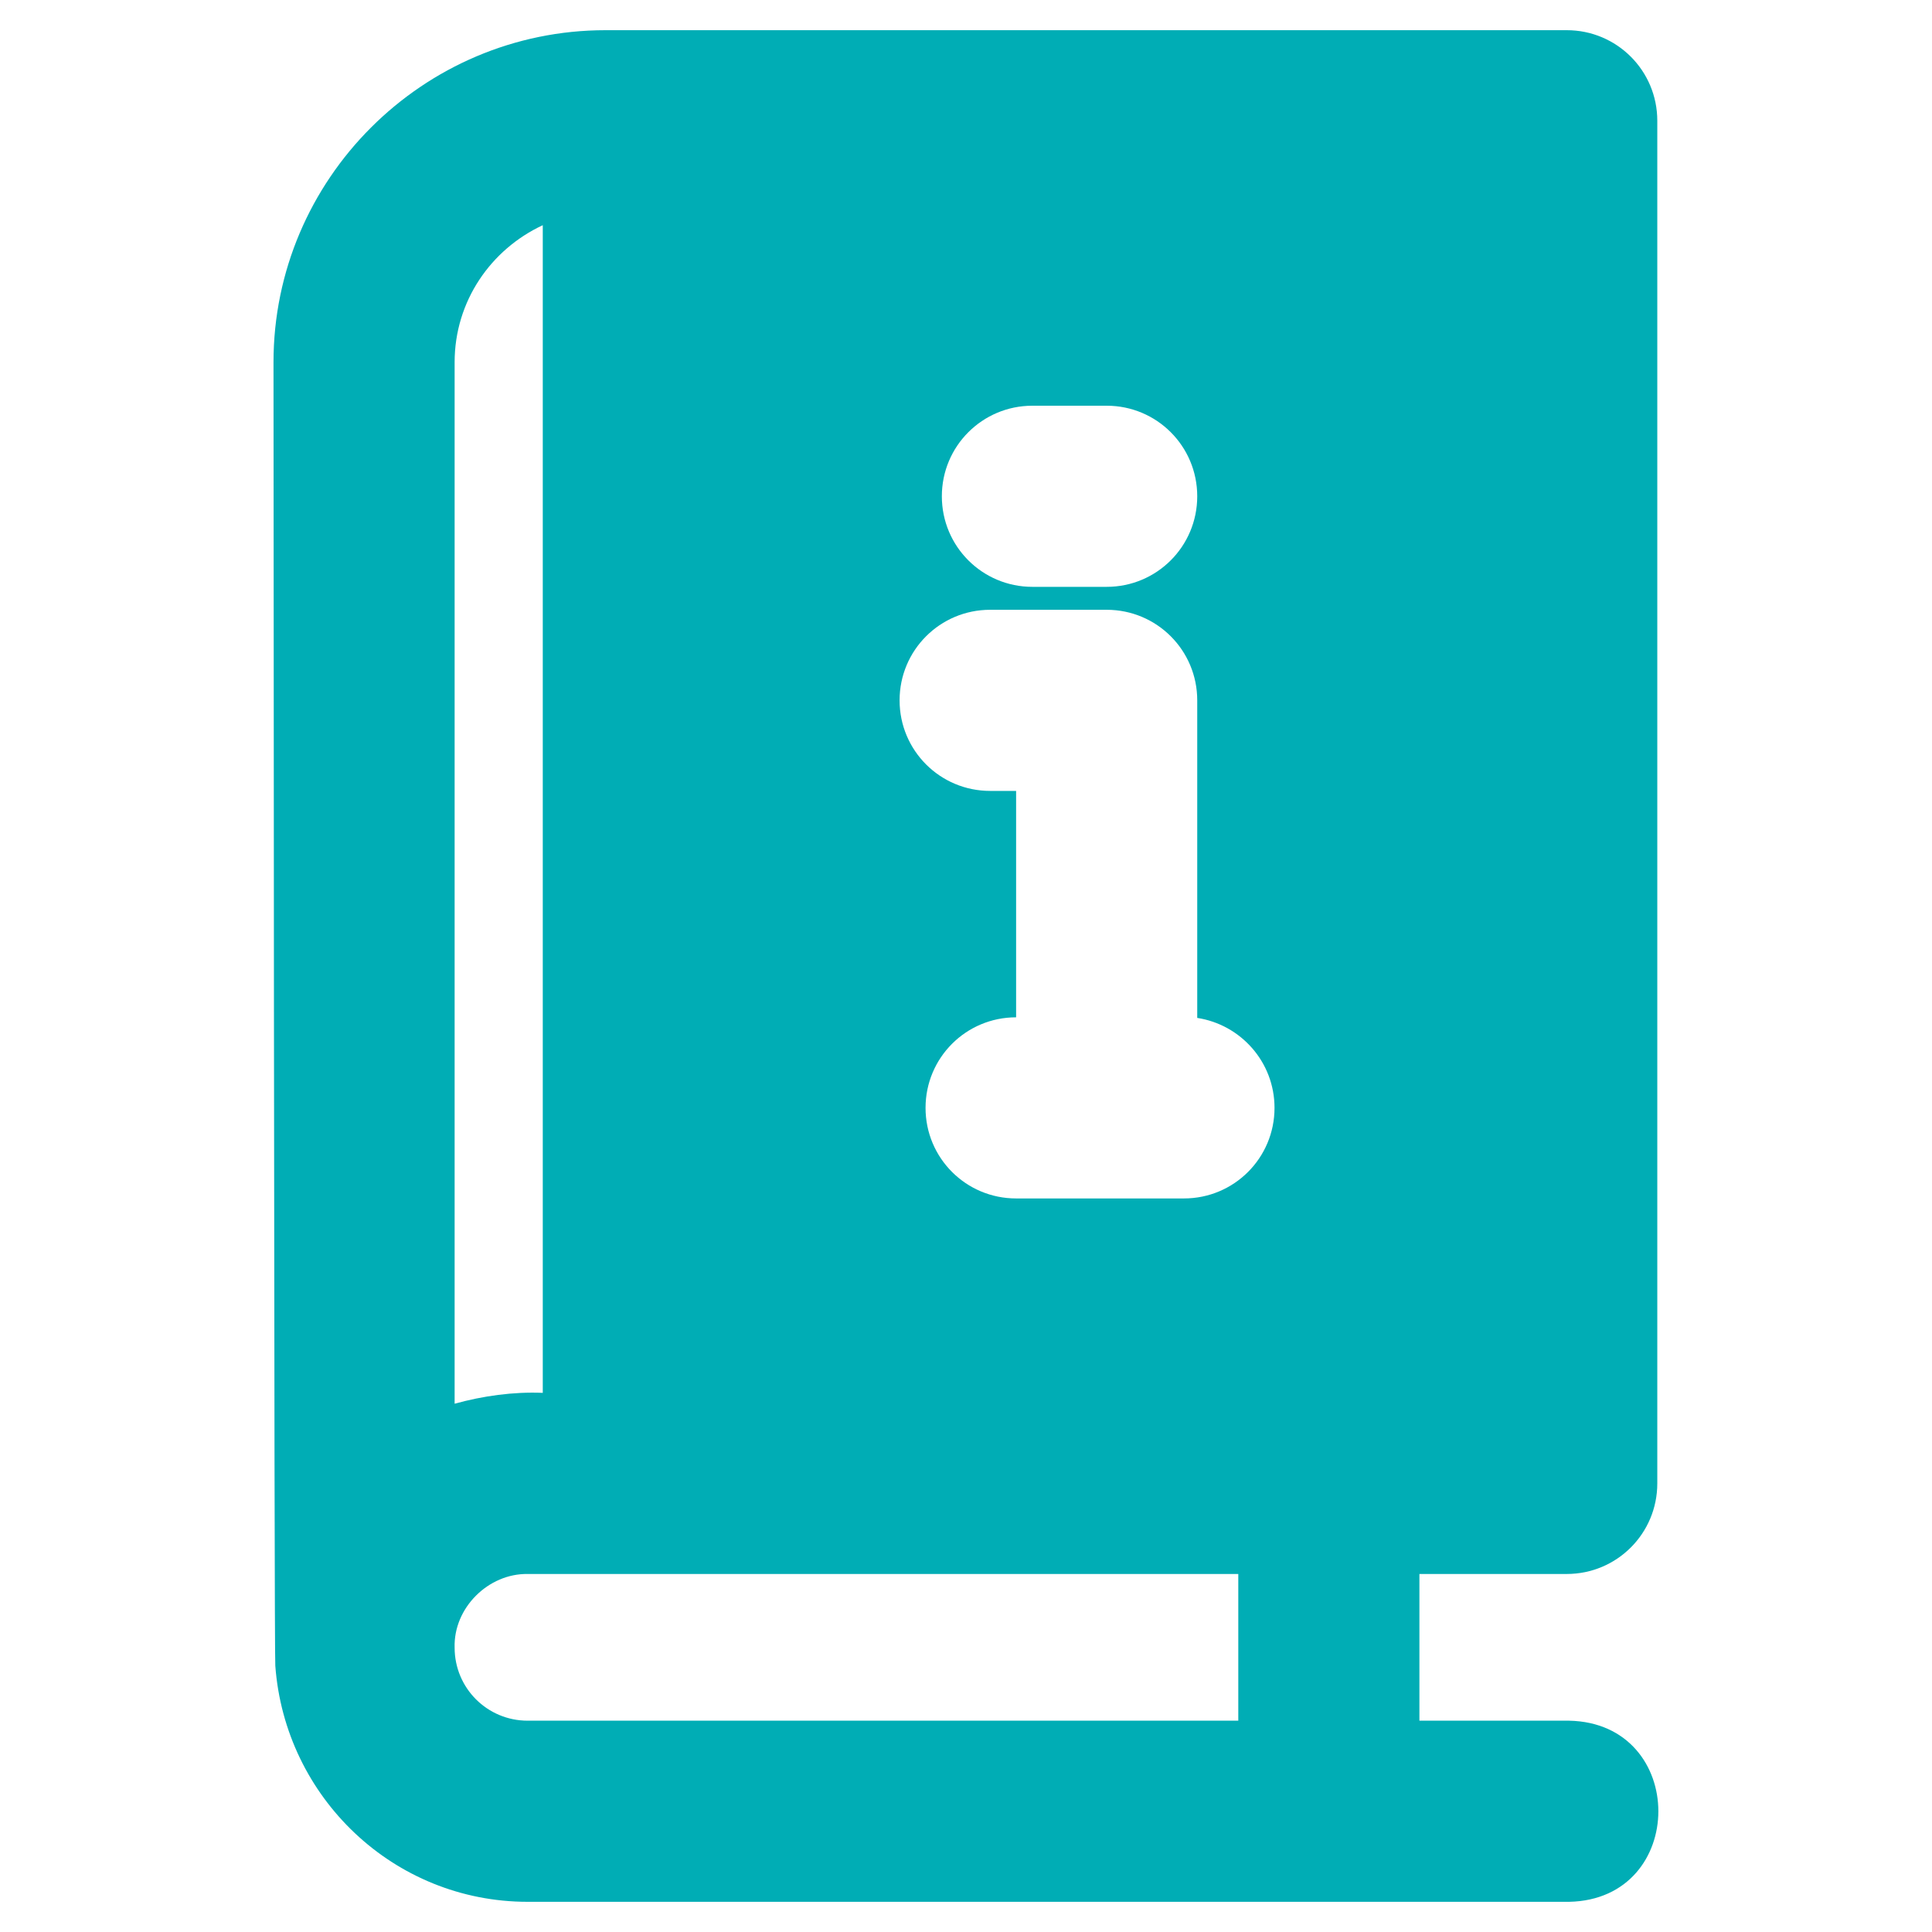 <svg width="512" height="512" viewBox="0 0 512 512" fill="none" xmlns="http://www.w3.org/2000/svg">
<path d="M415.2 417.12C428.48 417.12 439.2 406.4 439.2 393.12V32C439.2 18.72 428.48 8 415.2 8H160.48C112 8 72.481 47.52 72.481 96C72.481 96 72.64 440 72.96 441.44C75.519 476.319 104.32 504 139.84 504H415.84C447.36 503.359 447.36 456.64 415.84 456H376.16V417.12H415.2ZM317.28 131.52C317.28 144.8 306.56 155.52 293.28 155.52H273.6C260.32 155.52 249.6 144.8 249.6 131.52C249.6 118.24 260.32 107.52 273.6 107.52H293.28C306.56 107.52 317.28 118.24 317.28 131.52ZM262.4 161.6H293.28C306.56 161.6 317.28 172.319 317.28 185.6V269.76C328.8 271.52 337.76 281.44 337.76 293.6C337.76 306.88 327.04 317.6 313.76 317.6H269.28C256 317.6 245.28 306.88 245.28 293.6C245.28 280.319 256 269.6 269.28 269.6V209.6H262.4C249.12 209.6 238.4 198.88 238.4 185.6C238.4 172.319 249.12 161.6 262.4 161.6ZM120.48 96C120.48 79.84 130.08 66.08 143.84 59.68V369.12C136 368.8 128 369.92 120.48 372V96ZM328.16 456H139.84C129.12 456 120.48 447.359 120.48 436.64C120.16 426.08 129.44 416.96 139.84 417.12H328.16V456Z" fill="#00ADB5"/>
</svg>
